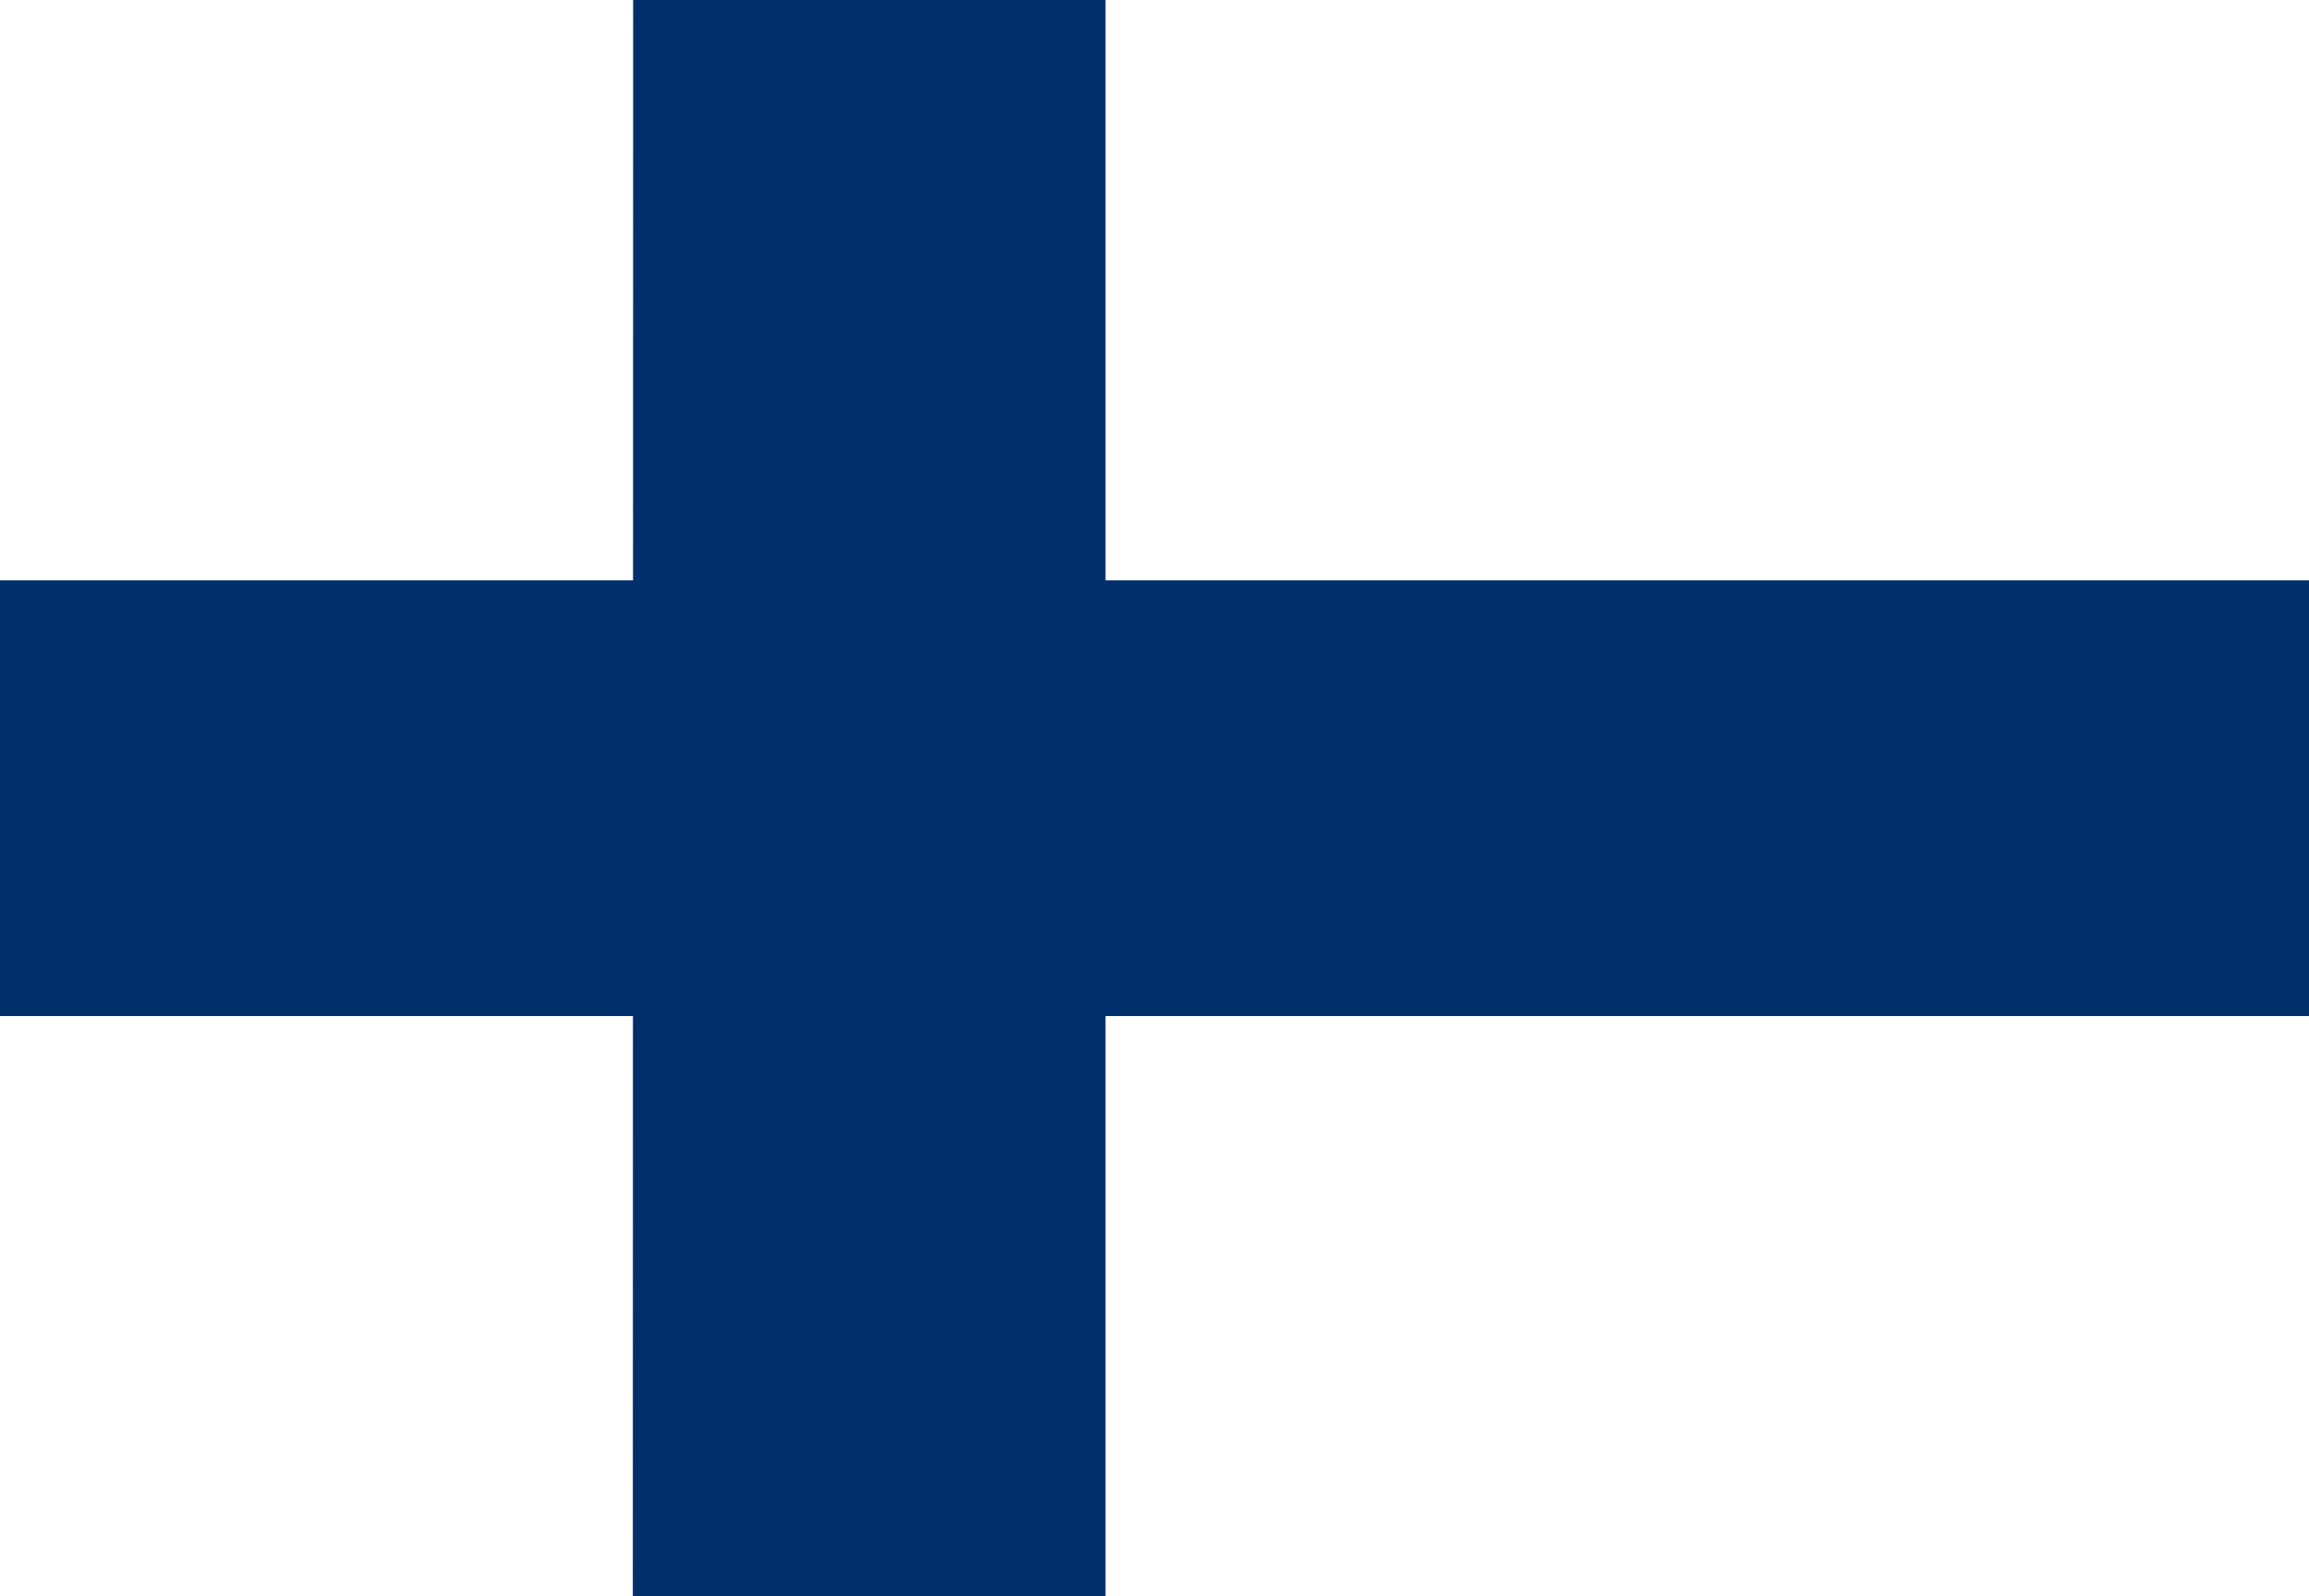 <?xml version="1.0" encoding="UTF-8"?>
<svg xmlns="http://www.w3.org/2000/svg" xmlns:xlink="http://www.w3.org/1999/xlink" width="162pt" height="112pt" viewBox="0 0 162 112" version="1.1">
<g id="surface1">
<rect x="0" y="0" width="162" height="112" style="fill:rgb(100%,100%,100%);fill-opacity:1;stroke:none;"/>
<path style=" stroke:none;fill-rule:nonzero;fill:rgb(0%,18.431%,42.353%);fill-opacity:1;" d="M 0 40.715 L 162 40.715 L 162 71.285 L 0 71.285 Z M 0 40.715 "/>
<path style=" stroke:none;fill-rule:nonzero;fill:rgb(0%,18.431%,42.353%);fill-opacity:1;" d="M 44.422 0 L 77.559 0 L 77.559 112 L 44.398 112 Z M 44.422 0 "/>
</g>
</svg>
